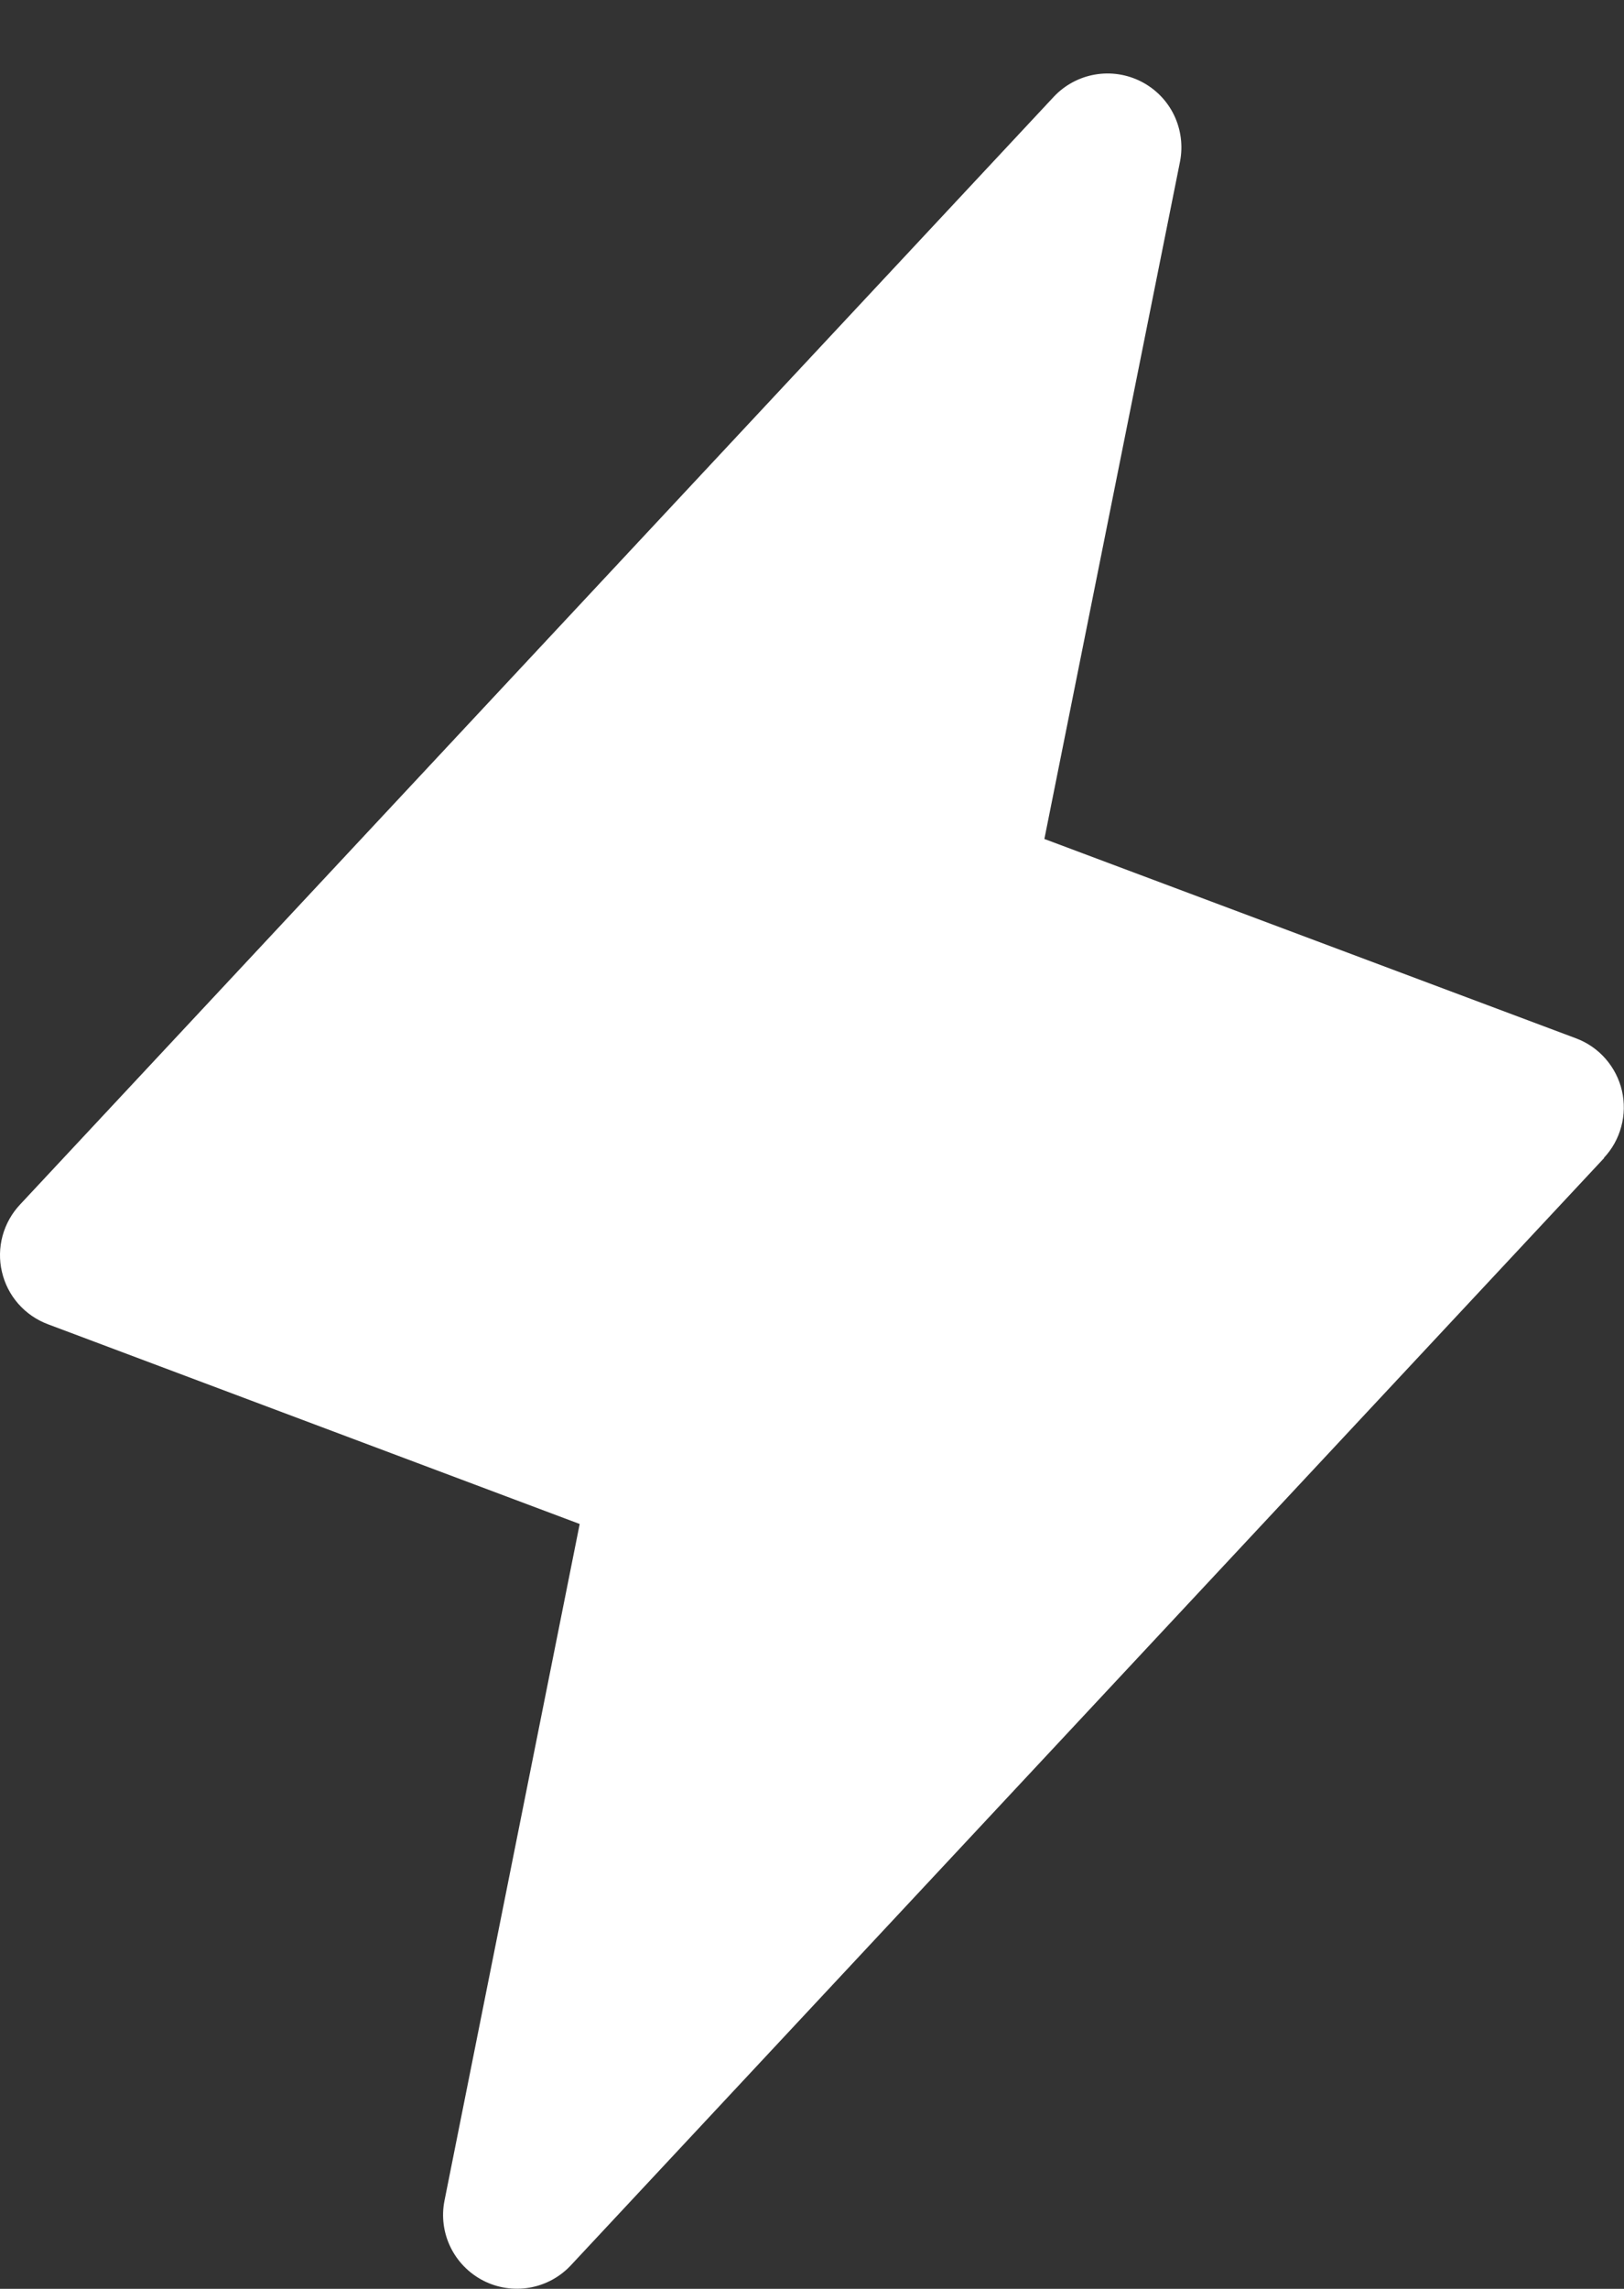 <svg width="22" height="31" viewBox="0 0 22 31" fill="none" xmlns="http://www.w3.org/2000/svg">
<rect x="0" y="0" width="22" height="31" fill="#333333" stroke="none"/>
<path d="M21.732 15.683L7.732 30.683C7.584 30.841 7.388 30.947 7.174 30.984C6.96 31.021 6.74 30.988 6.547 30.889C6.354 30.79 6.198 30.631 6.103 30.436C6.008 30.241 5.979 30.021 6.021 29.808L7.853 20.641L0.65 17.936C0.495 17.878 0.357 17.783 0.248 17.659C0.139 17.535 0.063 17.386 0.026 17.225C-0.012 17.064 -0.008 16.896 0.035 16.737C0.079 16.577 0.161 16.431 0.275 16.311L14.275 1.311C14.423 1.153 14.619 1.047 14.833 1.01C15.046 0.973 15.266 1.006 15.46 1.105C15.653 1.204 15.809 1.362 15.904 1.558C15.998 1.753 16.027 1.973 15.986 2.186L14.148 11.363L21.352 14.064C21.506 14.122 21.643 14.217 21.751 14.341C21.859 14.465 21.935 14.613 21.972 14.773C22.009 14.933 22.006 15.1 21.963 15.258C21.921 15.417 21.84 15.563 21.727 15.683H21.732Z" fill="white"/>
</svg>
